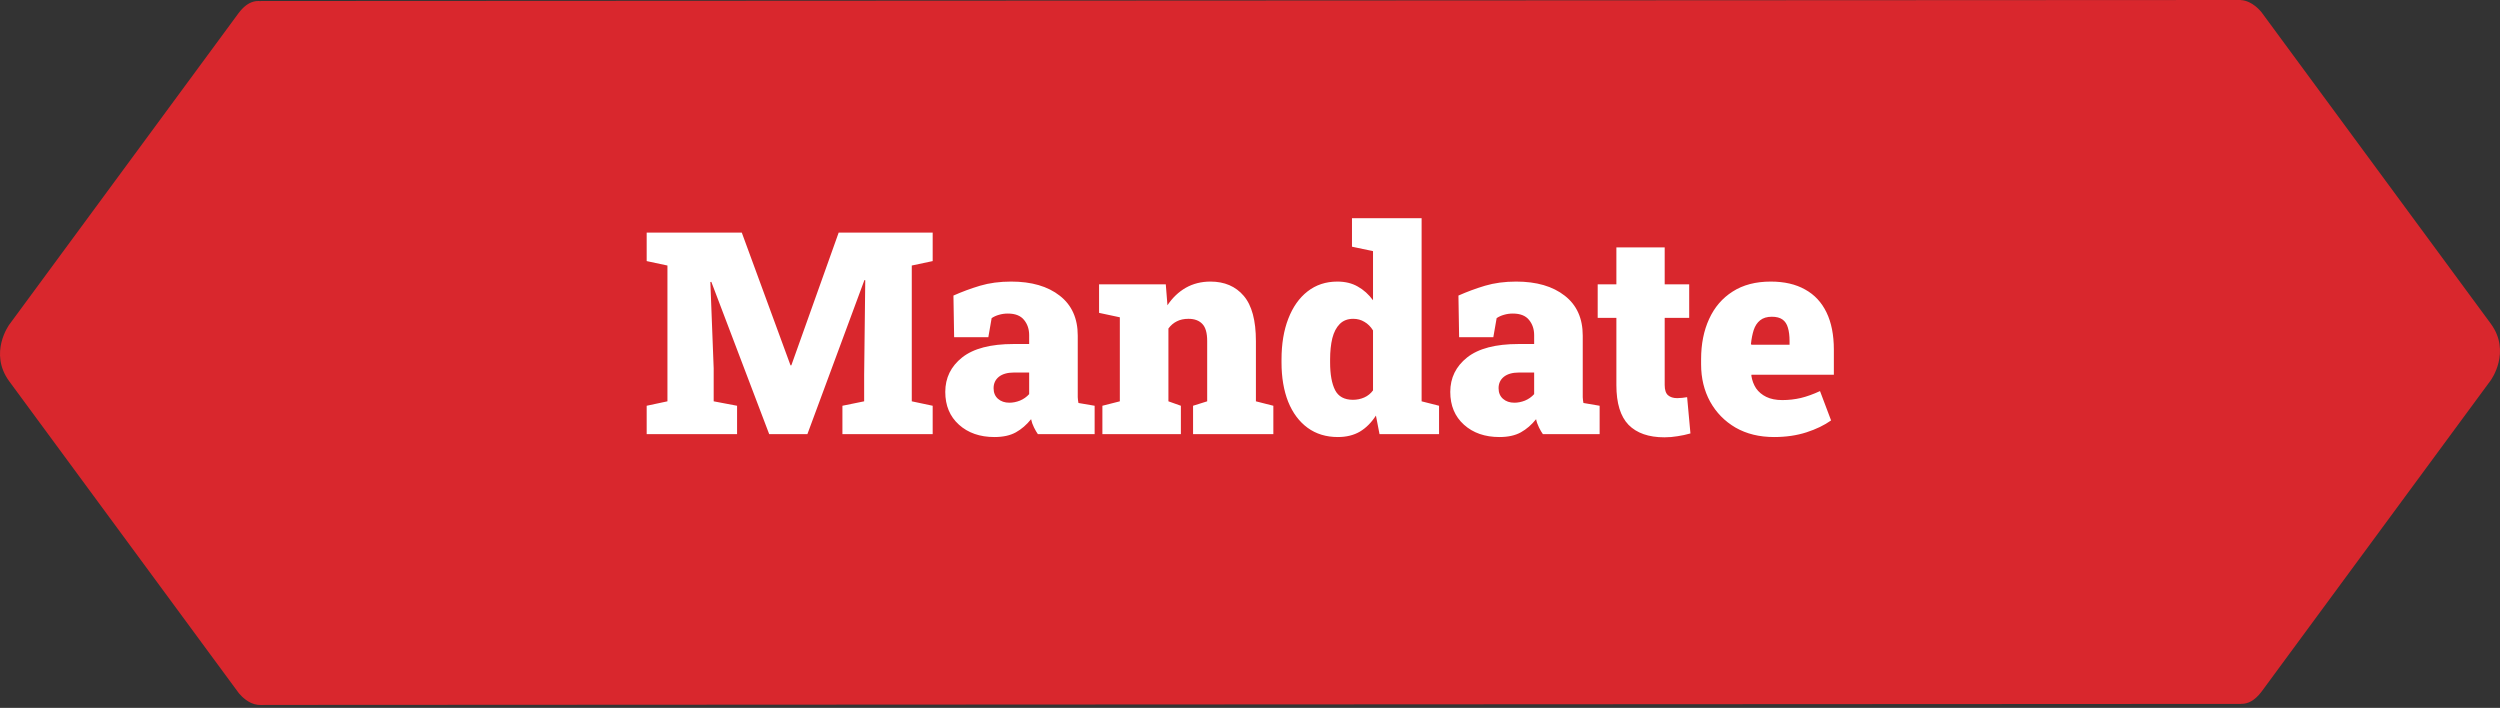 <svg xmlns="http://www.w3.org/2000/svg" width="611" height="173" viewBox="0 0 611 173" fill="none"><rect x="0" y="0" width="611" height="173" fill="#333333" stroke="none"/><path d="M547.684 0L63.664 0.248V172.285L547.684 172.036V172.014C547.745 172.016 547.804 172.018 547.866 172.018C549.363 172.018 551.049 171.276 552.746 169.006L608.732 92.954C608.732 92.954 613.836 86.021 608.732 79.084L552.746 3.034C552.746 3.034 550.577 0.16 547.684 0.026V0Z" fill="#D9272D"></path><path d="M68.381 3.282C68.381 3.282 63.277 -3.541 58.254 3.282L2.268 79.335C2.268 79.335 -2.835 86.267 2.268 93.202L58.254 169.255C58.254 169.255 63.277 176.078 68.381 169.255L124.364 93.202C124.364 93.202 129.471 86.267 124.364 79.335L68.381 3.282Z" fill="#D9272D"></path><path d="M158.048 106.102V99.166L163.123 98.083V64.894L158.048 63.811V56.842H163.123H181.291L193.2 89.287H193.403L204.973 56.842H227.946V63.811L222.837 64.894V98.083L227.946 99.166V106.102H205.887V99.166L211.199 98.083V91.655L211.469 68.48L211.266 68.446L197.327 106.102H187.99L173.848 68.886L173.611 68.92L174.423 90.031V98.083L180.14 99.166V106.102H158.048ZM243.035 106.812C239.494 106.812 236.607 105.808 234.374 103.801C232.141 101.794 231.024 99.121 231.024 95.783C231.024 92.354 232.4 89.546 235.152 87.358C237.926 85.171 242.11 84.077 247.704 84.077H251.527V81.911C251.527 80.445 251.109 79.205 250.275 78.19C249.44 77.152 248.121 76.634 246.316 76.634C245.55 76.634 244.828 76.735 244.151 76.938C243.497 77.118 242.899 77.389 242.358 77.75L241.546 82.419H233.19L233.02 72.235C235.095 71.311 237.261 70.51 239.516 69.833C241.794 69.157 244.332 68.818 247.128 68.818C252.113 68.818 256.071 69.969 259.004 72.269C261.936 74.547 263.402 77.806 263.402 82.047V95.546C263.402 96.065 263.402 96.572 263.402 97.068C263.424 97.564 263.481 98.038 263.571 98.489L267.529 99.166V106.102H253.658C253.365 105.696 253.049 105.154 252.711 104.478C252.372 103.801 252.136 103.124 252 102.448C250.895 103.824 249.655 104.895 248.279 105.662C246.903 106.429 245.155 106.812 243.035 106.812ZM246.689 98.422C247.546 98.422 248.403 98.252 249.26 97.914C250.14 97.553 250.895 97.023 251.527 96.324V91.046H247.839C246.238 91.046 244.997 91.396 244.117 92.095C243.26 92.794 242.832 93.719 242.832 94.869C242.832 95.974 243.193 96.843 243.914 97.474C244.636 98.106 245.561 98.422 246.689 98.422ZM269.424 106.102V99.166L273.687 98.083V77.547L268.612 76.464V69.495H284.919L285.325 74.604C286.543 72.777 288.032 71.356 289.791 70.341C291.573 69.326 293.592 68.818 295.847 68.818C299.275 68.818 301.982 69.98 303.967 72.303C305.952 74.626 306.944 78.314 306.944 83.366V98.083L311.207 99.166V106.102H291.584V99.166L295.035 98.083V83.332C295.035 81.37 294.64 79.983 293.851 79.171C293.062 78.337 291.934 77.919 290.468 77.919C289.363 77.919 288.415 78.122 287.626 78.528C286.836 78.912 286.148 79.498 285.562 80.287V98.083L288.607 99.166V106.102H269.424ZM326.973 106.812C324.108 106.812 321.639 106.056 319.564 104.545C317.511 103.034 315.932 100.914 314.827 98.185C313.744 95.433 313.203 92.23 313.203 88.576V87.866C313.203 84.054 313.756 80.727 314.861 77.885C315.966 75.021 317.534 72.799 319.564 71.22C321.616 69.619 324.041 68.818 326.837 68.818C328.777 68.818 330.446 69.224 331.845 70.036C333.266 70.826 334.506 71.942 335.566 73.386V61.375L330.424 60.293V53.323H335.566H347.441V98.083L351.704 99.166V106.102H337.156L336.277 101.568C335.172 103.282 333.863 104.59 332.352 105.493C330.841 106.372 329.048 106.812 326.973 106.812ZM330.661 97.711C331.653 97.711 332.578 97.519 333.435 97.136C334.292 96.753 335.002 96.177 335.566 95.41V80.761C335.002 79.836 334.303 79.137 333.469 78.663C332.657 78.167 331.743 77.919 330.728 77.919C329.375 77.919 328.281 78.337 327.446 79.171C326.612 80.005 326.003 81.167 325.62 82.656C325.259 84.144 325.078 85.881 325.078 87.866V88.576C325.078 91.486 325.484 93.742 326.296 95.343C327.108 96.922 328.563 97.711 330.661 97.711ZM366.455 106.812C362.914 106.812 360.027 105.808 357.794 103.801C355.561 101.794 354.445 99.121 354.445 95.783C354.445 92.354 355.821 89.546 358.572 87.358C361.346 85.171 365.53 84.077 371.124 84.077H374.947V81.911C374.947 80.445 374.53 79.205 373.695 78.19C372.861 77.152 371.541 76.634 369.737 76.634C368.97 76.634 368.248 76.735 367.572 76.938C366.918 77.118 366.32 77.389 365.779 77.75L364.967 82.419H356.61L356.441 72.235C358.516 71.311 360.681 70.51 362.937 69.833C365.215 69.157 367.752 68.818 370.549 68.818C375.534 68.818 379.492 69.969 382.424 72.269C385.356 74.547 386.822 77.806 386.822 82.047V95.546C386.822 96.065 386.822 96.572 386.822 97.068C386.845 97.564 386.901 98.038 386.991 98.489L390.95 99.166V106.102H377.079C376.785 105.696 376.47 105.154 376.131 104.478C375.793 103.801 375.556 103.124 375.421 102.448C374.316 103.824 373.075 104.895 371.699 105.662C370.323 106.429 368.575 106.812 366.455 106.812ZM370.109 98.422C370.966 98.422 371.823 98.252 372.68 97.914C373.56 97.553 374.316 97.023 374.947 96.324V91.046H371.259C369.658 91.046 368.417 91.396 367.538 92.095C366.681 92.794 366.252 93.719 366.252 94.869C366.252 95.974 366.613 96.843 367.335 97.474C368.057 98.106 368.981 98.422 370.109 98.422ZM406.783 106.88C402.949 106.88 400.028 105.865 398.021 103.835C396.036 101.782 395.044 98.546 395.044 94.125V77.682H390.476V69.495H395.044V60.462H406.851V69.495H412.839V77.682H406.851V94.091C406.851 95.287 407.122 96.121 407.663 96.595C408.204 97.068 408.949 97.305 409.896 97.305C410.302 97.305 410.708 97.283 411.114 97.237C411.52 97.192 411.926 97.136 412.332 97.068L413.144 105.932C412.106 106.226 411.057 106.451 409.997 106.609C408.96 106.789 407.889 106.88 406.783 106.88ZM433.579 106.812C429.992 106.812 426.857 106.045 424.173 104.511C421.512 102.955 419.437 100.835 417.948 98.151C416.482 95.467 415.749 92.433 415.749 89.05V87.798C415.749 84.077 416.403 80.795 417.711 77.953C419.019 75.089 420.937 72.856 423.463 71.254C425.989 69.63 429.09 68.818 432.767 68.818C436.082 68.818 438.879 69.461 441.157 70.747C443.458 72.01 445.206 73.882 446.401 76.363C447.596 78.821 448.194 81.855 448.194 85.464V91.588H428.064L428.03 91.824C428.21 92.975 428.594 94.001 429.18 94.903C429.789 95.783 430.624 96.482 431.684 97.001C432.744 97.519 434.052 97.779 435.608 97.779C437.142 97.779 438.642 97.61 440.108 97.271C441.597 96.91 443.164 96.347 444.811 95.58L447.517 102.752C445.871 103.925 443.864 104.895 441.495 105.662C439.127 106.429 436.488 106.812 433.579 106.812ZM428.064 84.246H437.368V83.366C437.368 82.058 437.232 80.964 436.962 80.085C436.714 79.205 436.274 78.54 435.642 78.088C435.011 77.637 434.142 77.412 433.037 77.412C431.842 77.412 430.883 77.705 430.161 78.291C429.462 78.855 428.944 79.645 428.605 80.66C428.289 81.652 428.064 82.791 427.929 84.077L428.064 84.246Z" fill="white"></path></svg>